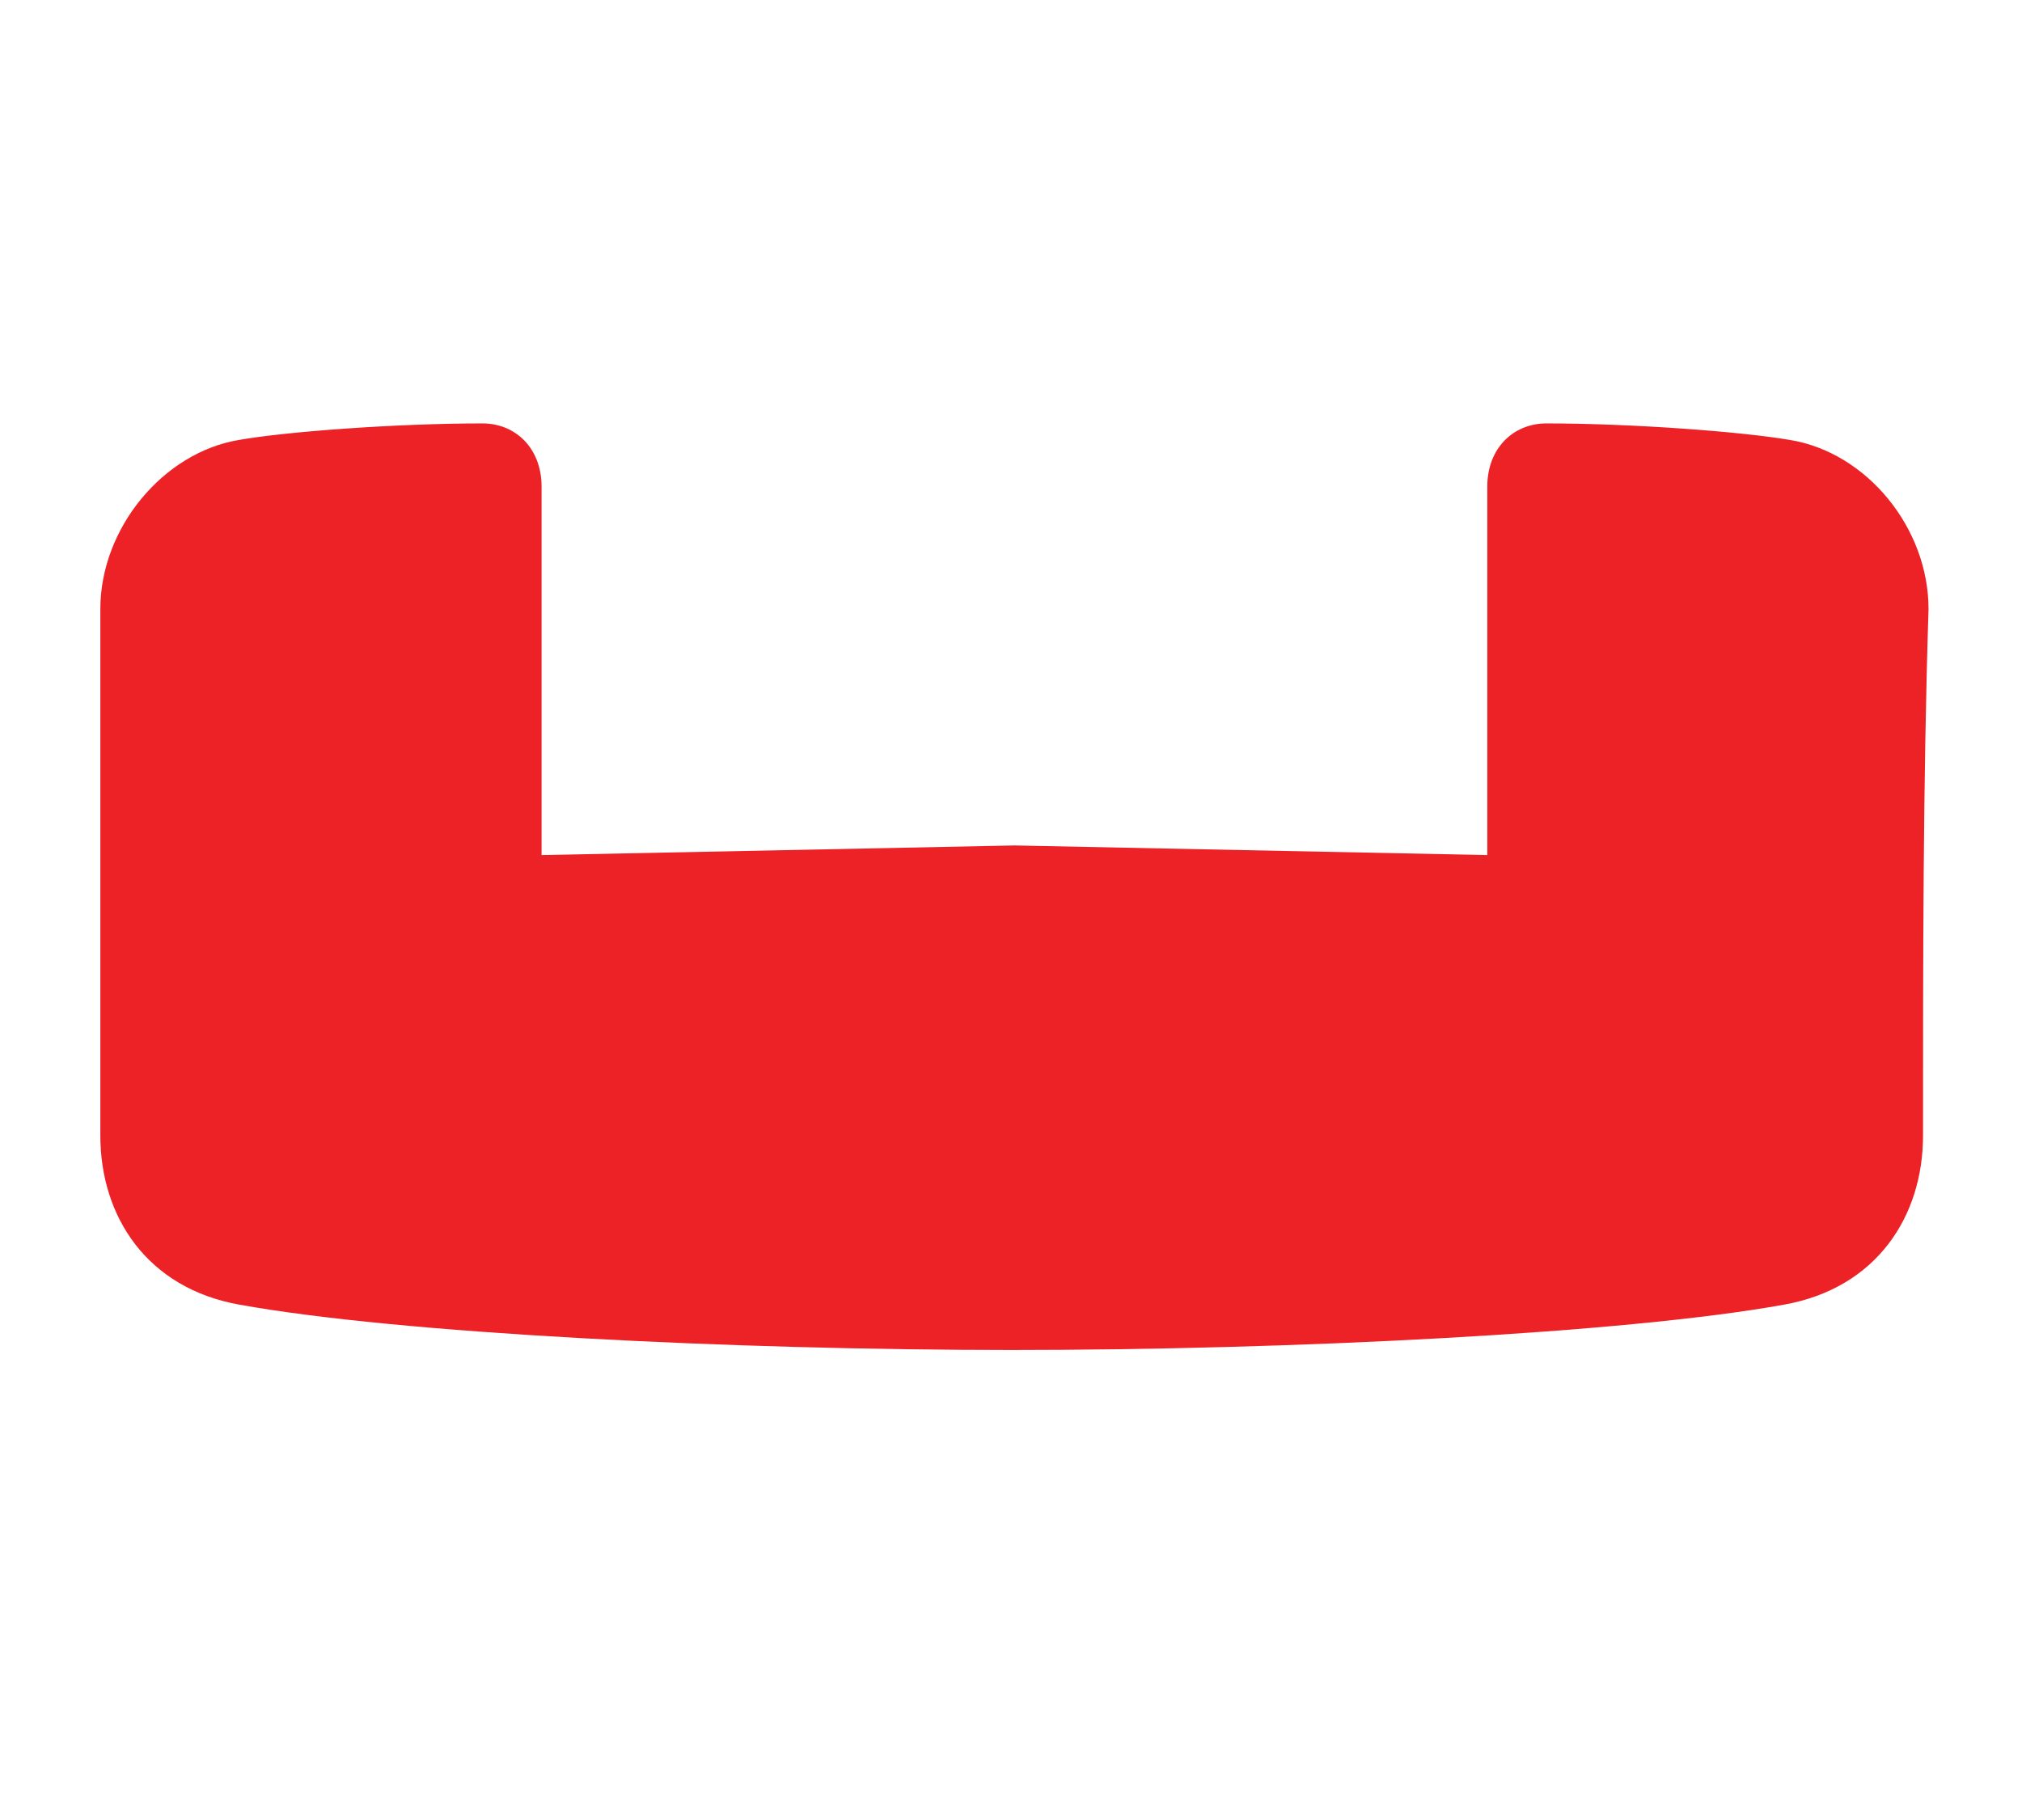 <?xml version="1.0" encoding="utf-8"?>
<!-- Generator: Adobe Illustrator 22.0.0, SVG Export Plug-In . SVG Version: 6.00 Build 0)  -->
<svg version="1.1" id="Layer_1" xmlns="http://www.w3.org/2000/svg" xmlns:xlink="http://www.w3.org/1999/xlink" x="0px" y="0px"
	 viewBox="0 0 147.1 132.4" style="enable-background:new 0 0 147.1 132.4;" xml:space="preserve">
<style type="text/css">
	.st0{fill:#ED2226;}
</style>
<title>Couchbase logo</title>
<path class="st0" d="M139.9,82.6c0,5.9-3.4,11.1-10.1,12.3c-11.6,2.1-35.9,3.3-56.2,3.3S29,97,17.4,94.9
	c-6.7-1.2-10.1-6.4-10.1-12.3V44.3c0-5.9,4.6-11.4,10.1-12.3c3.4-0.6,11.4-1.2,17.7-1.2c2.4,0,4.3,1.8,4.3,4.6v26.8l34.4-0.7
	l34.4,0.7V35.4c0-2.8,1.9-4.6,4.3-4.6c6.2,0,14.2,0.6,17.7,1.2c5.6,0.9,10.1,6.4,10.1,12.3C139.9,56.9,139.9,69.8,139.9,82.6
	L139.9,82.6z"/>
</svg>
